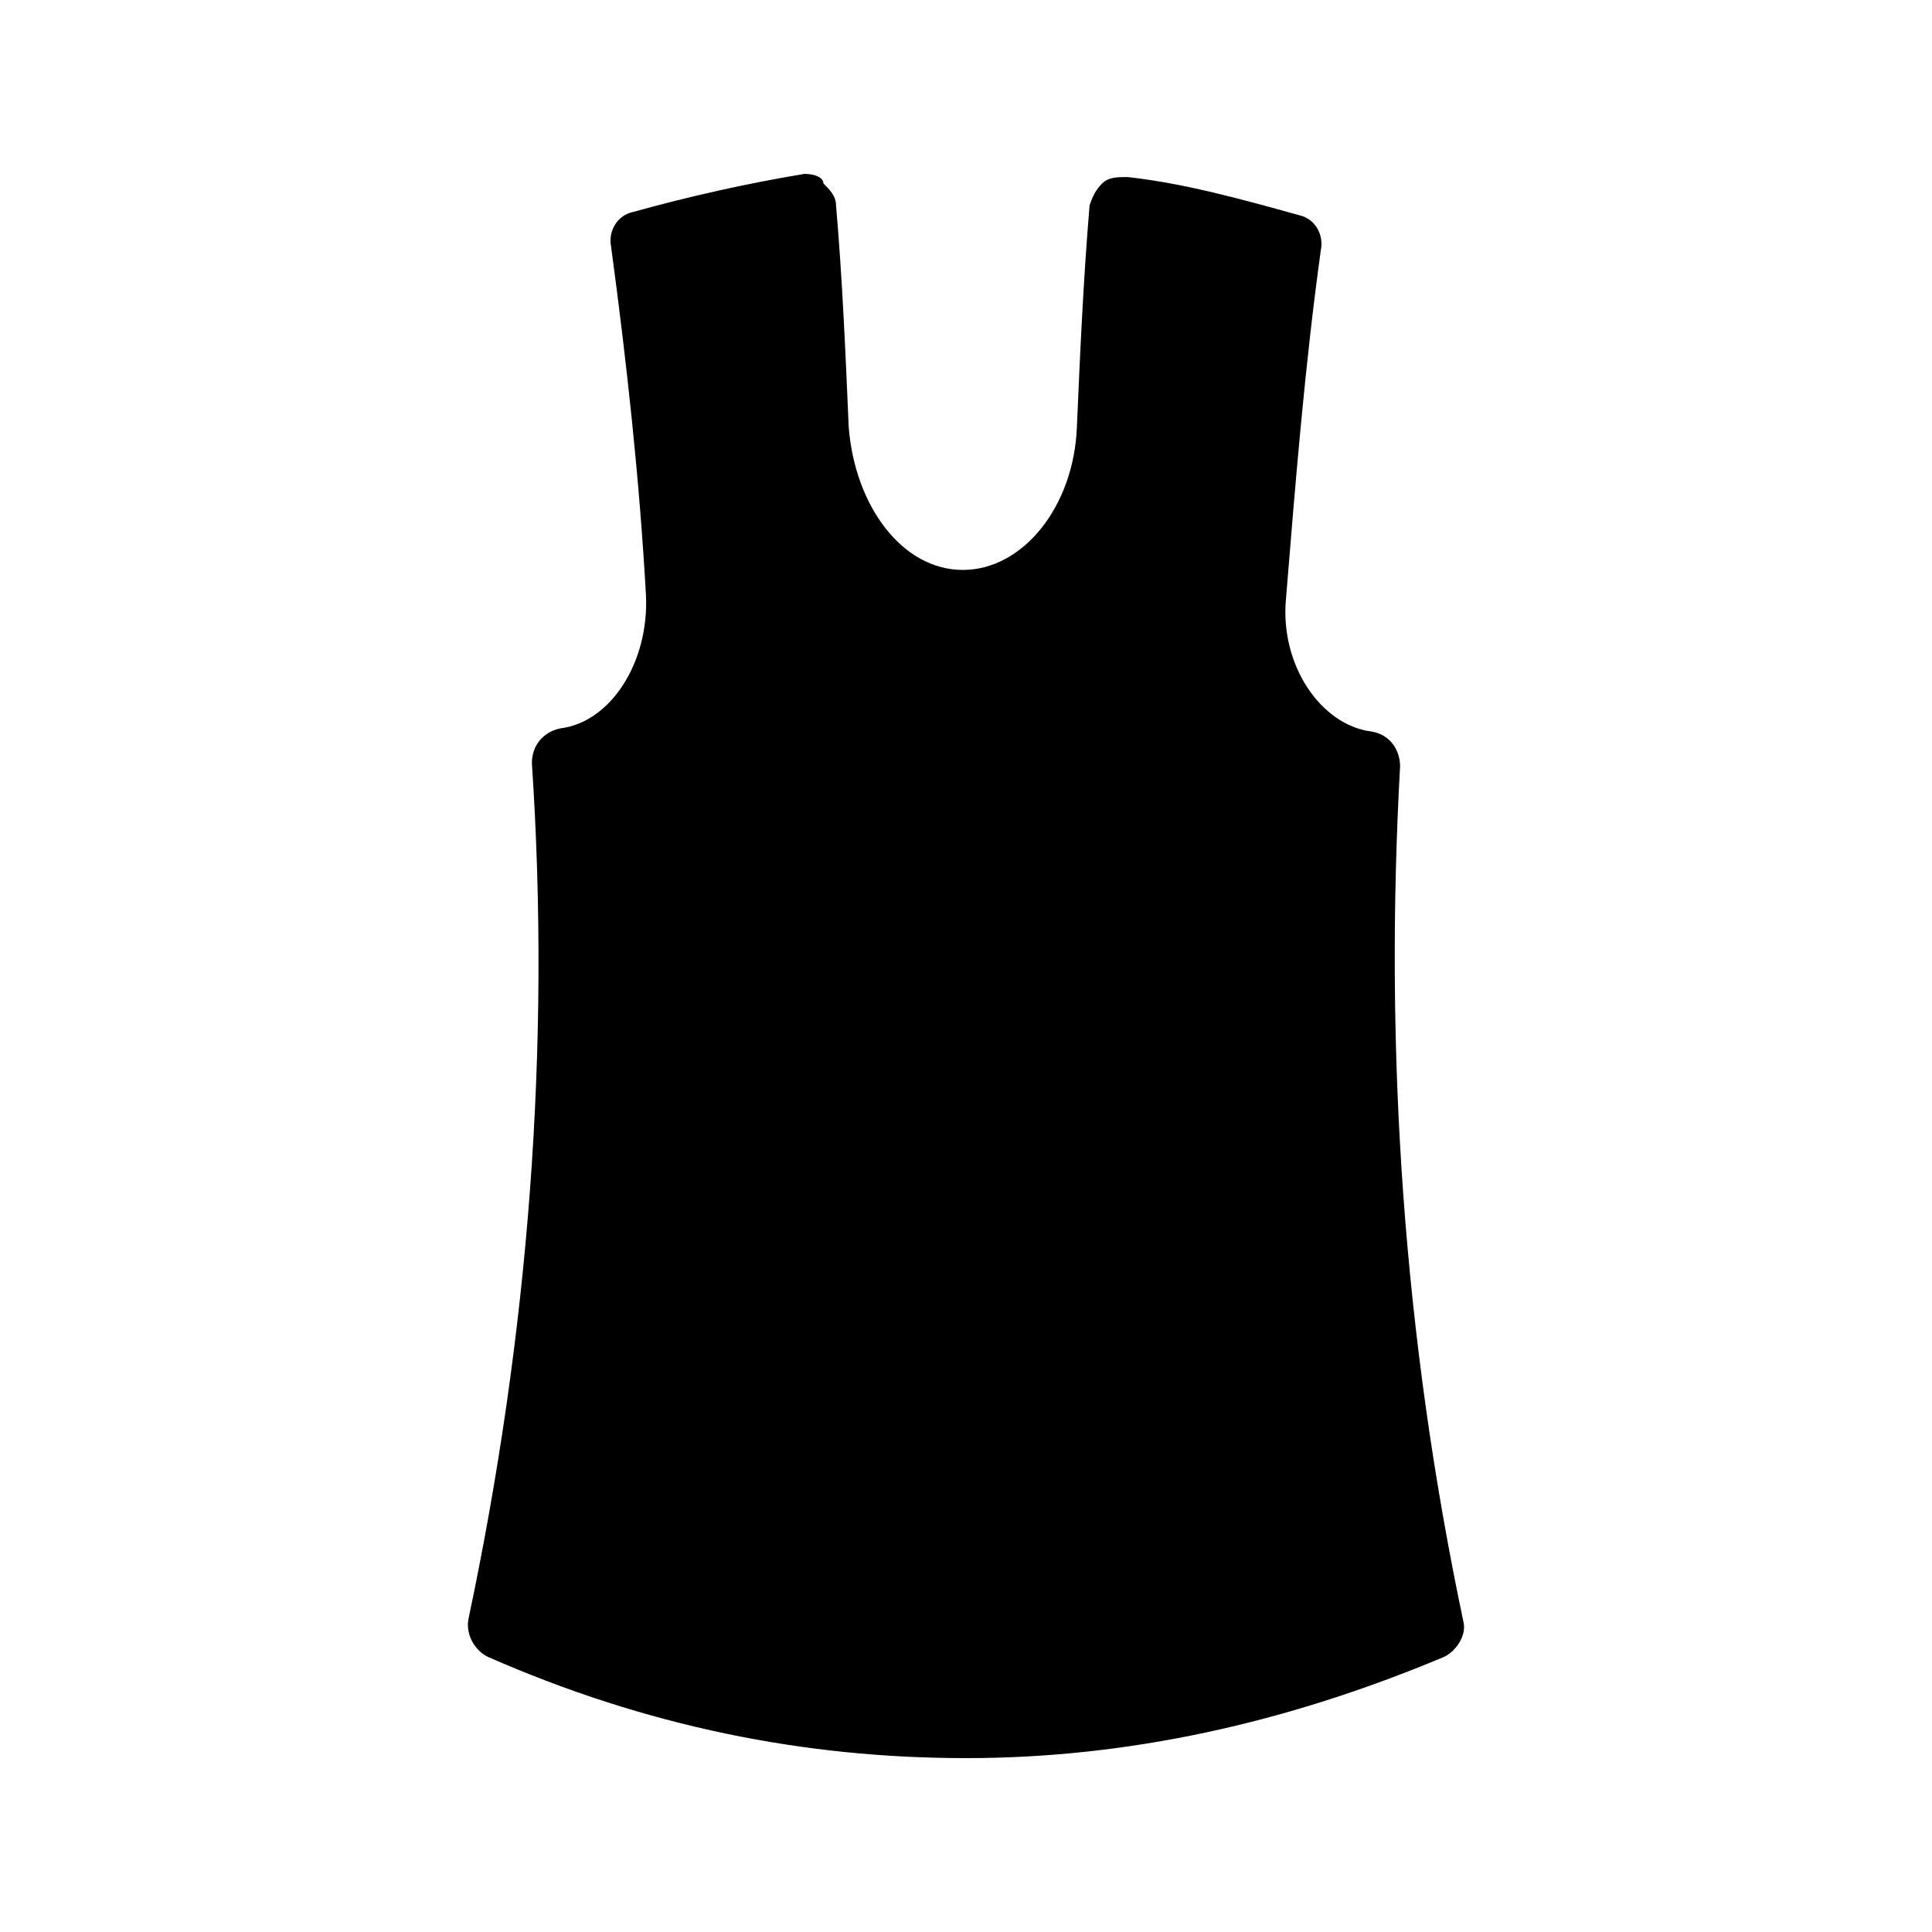 <?xml version="1.0" encoding="UTF-8"?>
<!-- Uploaded to: ICON Repo, www.svgrepo.com, Generator: ICON Repo Mixer Tools -->
<svg fill="#000000" width="800px" height="800px" version="1.1" viewBox="144 144 512 512" xmlns="http://www.w3.org/2000/svg">
 <path d="m273.21 583.05c41.984 18.473 83.969 26.871 126.79 26.871s84.809-9.238 126.79-26.871c3.359-1.68 5.879-5.879 5.039-9.238-15.953-75.57-20.992-151.14-16.793-226.71 0-4.199-2.519-8.398-7.559-9.238-13.434-1.68-24.352-17.633-22.672-35.266 2.519-31.066 5.039-62.137 9.238-92.363 0.84-4.199-1.68-8.398-5.879-9.238-15.113-4.199-30.23-8.398-45.344-10.078-2.519 0-5.039 0-6.719 1.68-1.68 1.68-2.519 3.359-3.359 5.879-1.68 20.152-2.519 39.465-3.359 58.777-0.84 20.992-14.273 37.785-30.23 37.785-15.953 0-28.551-16.793-30.23-37.785-0.84-19.312-1.68-39.465-3.359-58.777 0-2.519-1.68-4.199-3.359-5.879 0.004-1.676-2.512-2.516-5.031-2.516-15.113 2.519-30.23 5.879-45.344 10.078-4.199 0.84-6.719 5.039-5.879 9.238 4.199 31.066 7.559 62.137 9.238 92.363 0.84 17.633-9.238 33.586-22.672 35.266-4.199 0.84-7.559 4.199-7.559 9.238 5.039 75.57-0.84 151.14-16.793 226.71-0.84 4.195 1.68 8.395 5.039 10.074z"/>
</svg>